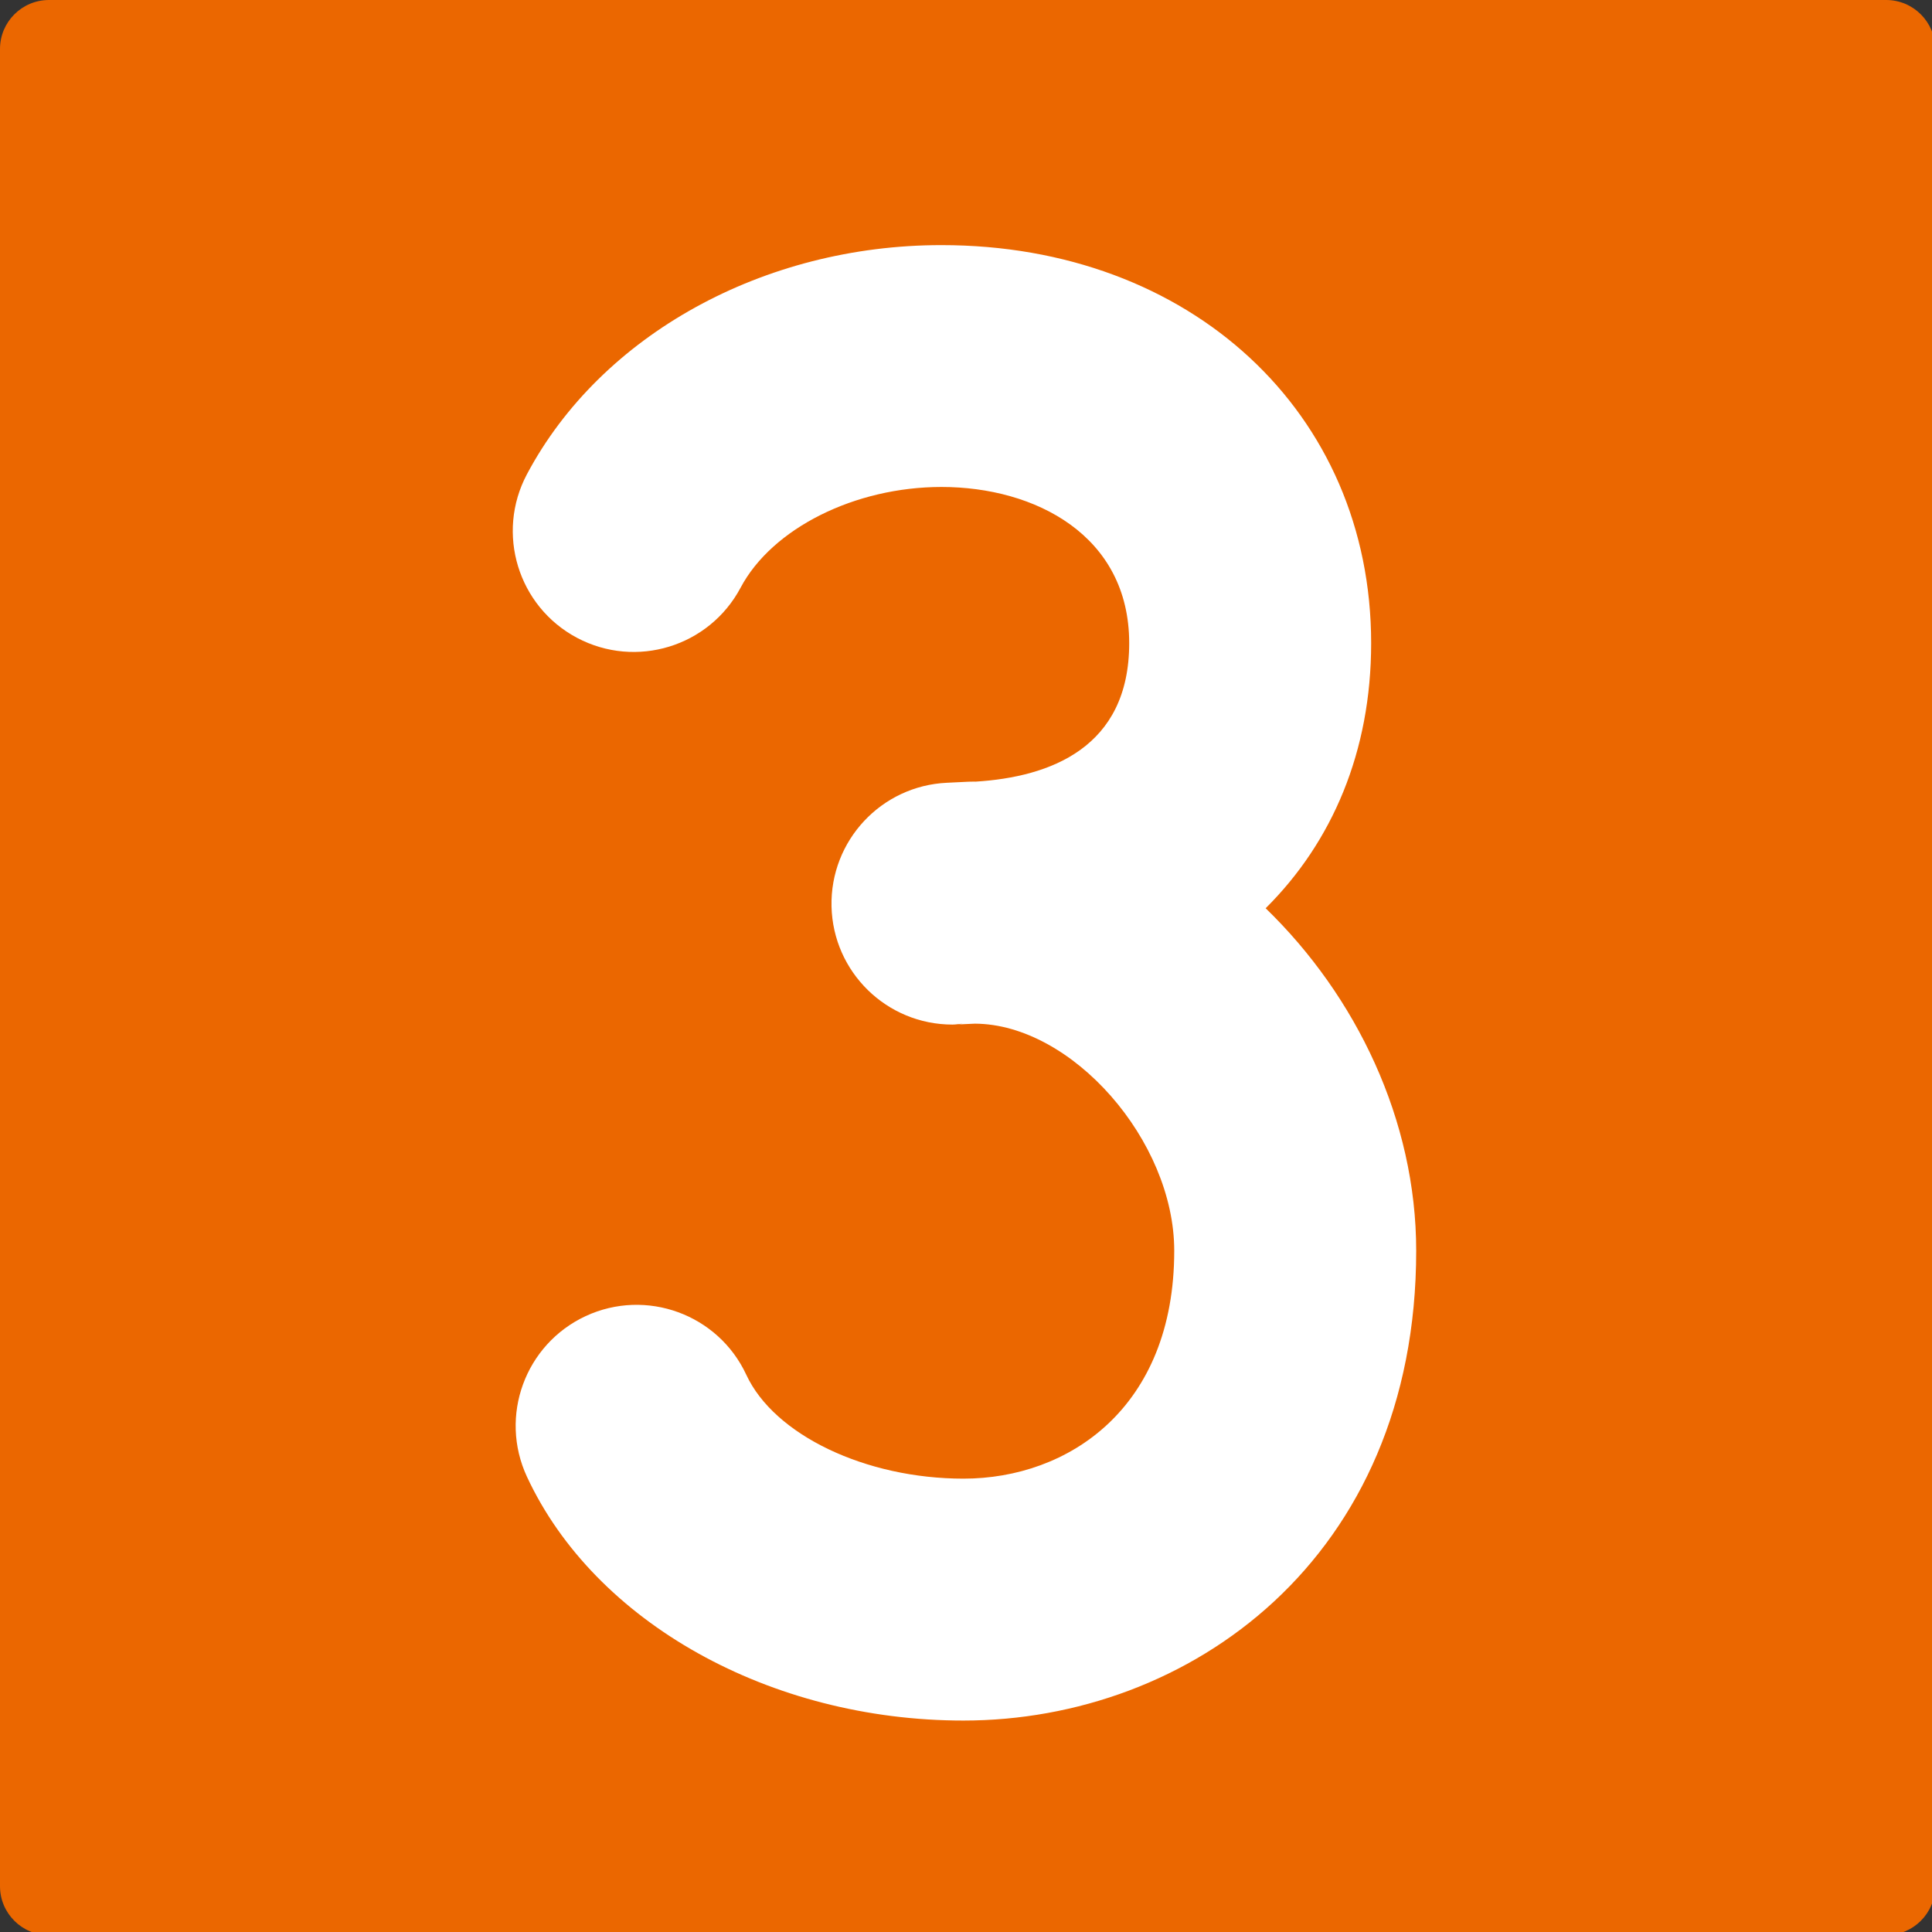 <?xml version="1.0" encoding="utf-8"?>
<!-- Generator: Adobe Illustrator 15.0.2, SVG Export Plug-In  -->
<!DOCTYPE svg PUBLIC "-//W3C//DTD SVG 1.1//EN" "http://www.w3.org/Graphics/SVG/1.1/DTD/svg11.dtd">
<svg version="1.1"
	 xmlns="http://www.w3.org/2000/svg" xmlns:xlink="http://www.w3.org/1999/xlink" xmlns:a="http://ns.adobe.com/AdobeSVGViewerExtensions/3.0/"
	 x="0px" y="0px" width="38px" height="38px" viewBox="0 0 38 38" enable-background="new 0 0 38 38" xml:space="preserve">
<rect x="0" y="0" width="38" height="38" fill="#333333" stroke="none"/>
<defs>
</defs>
<path fill="#EB6700" d="M38.063,37.099c0,0.531-0.432,0.963-0.964,0.963H0.963C0.431,38.062,0,37.63,0,37.099V0.963
	C0,0.432,0.431,0,0.963,0h36.136c0.532,0,0.964,0.432,0.964,0.963V37.099z"/>
<path fill="#FFFFFF" d="M10.364,9.328c-0.616,1.16-0.176,2.6,0.985,3.217c1.16,0.616,2.6,0.175,3.217-0.985
	c0.619-1.167,2.245-1.982,3.953-1.982c1.837,0,3.691,0.95,3.691,3.072c0,2.055-1.552,2.633-3.024,2.724
	c-0.007,0-0.015-0.001-0.021-0.001c-0.036,0-0.073,0.001-0.11,0.002l-0.431,0.021c-1.291,0.06-2.298,1.14-2.269,2.432
	c0.03,1.292,1.086,2.324,2.379,2.324c0.07,0,0.132-0.014,0.2-0.016c-0.03,0.002-0.06,0.012-0.091,0.014c0,0,0.219-0.012,0.334-0.016
	c1.907,0.01,3.919,2.299,3.919,4.467c0,3.096-2.083,4.482-4.146,4.482c-1.925,0-3.722-0.859-4.271-2.043
	c-0.554-1.191-1.969-1.707-3.16-1.154c-1.191,0.555-1.708,1.969-1.154,3.16c1.333,2.867,4.783,4.795,8.586,4.795
	c4.425,0,8.904-3.174,8.904-9.24c0-2.57-1.179-5.01-2.961-6.737c1.311-1.302,2.075-3.083,2.075-5.213c0-4.537-3.554-7.83-8.449-7.83
	C15.02,4.819,11.818,6.589,10.364,9.328z"/>
</svg>
